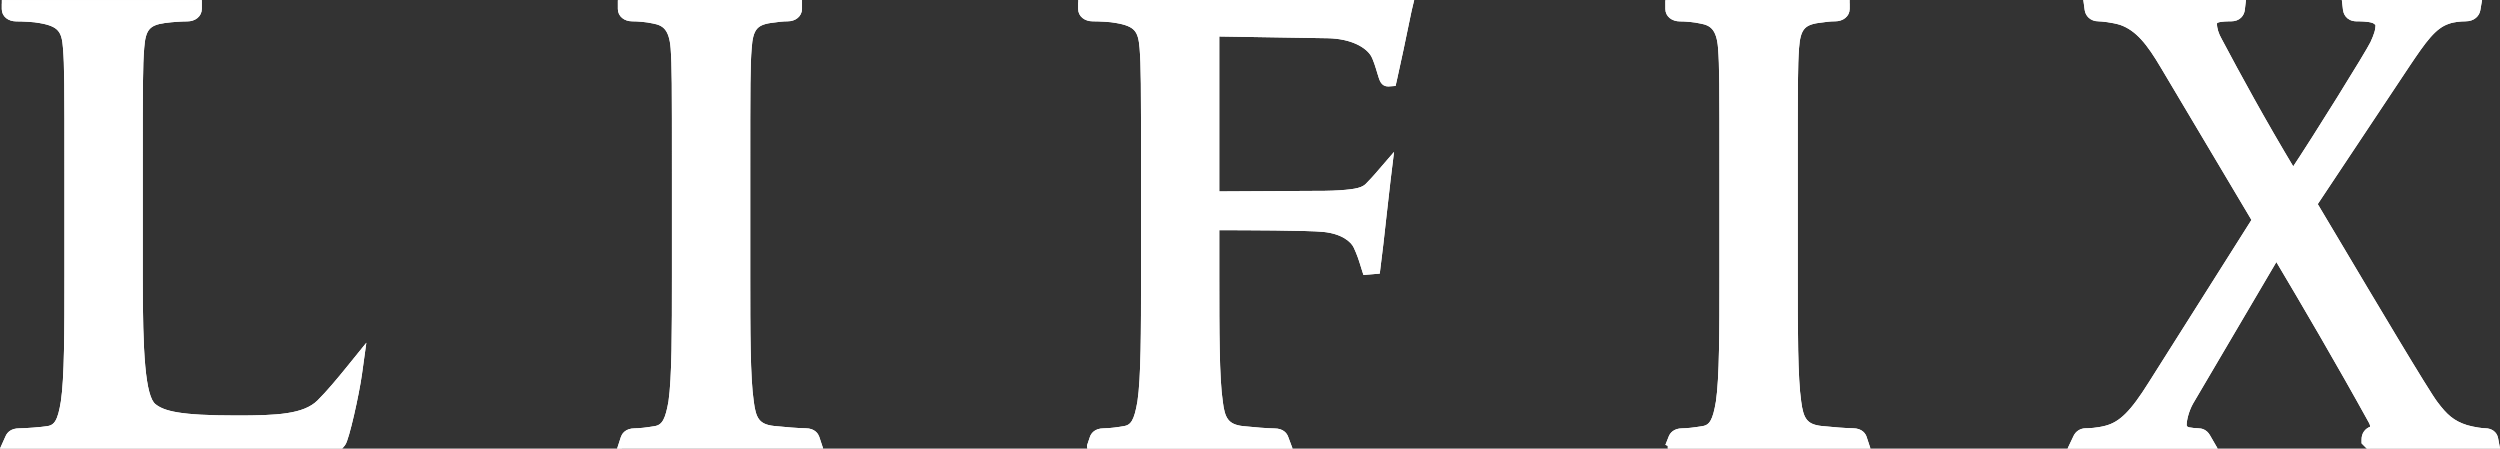 <svg viewBox="0 0 346.3 62.14" xmlns="http://www.w3.org/2000/svg" id="_レイヤー_2"><rect x="0" y="0" width="346.3" height="62.14" fill="#333333" stroke="none"/><defs><style>.cls-1{fill:none;stroke:#fff;stroke-miterlimit:10;stroke-width:.75px;}.cls-2{fill:#fff;stroke-width:0px;}</style></defs><g id="_レイヤー_1-2"><path d="M328,61.76l-.5-.5v-.38c-.01-.69.38-1.23,1.01-1.44.07-.06.35-.35-.03-1.05-4.48-8.12-9.3-16.34-13.16-22.83l-11.87,20.17c-.61,1.09-.93,2.41-.93,3.13,0,.52.48.67.62.7.43.08,1,.14,1.35.14.39,0,.94.13,1.31.78l.74,1.28h-19.55l.58-1.22c.25-.52.75-.84,1.34-.84.35,0,1.58-.03,2.85-.37,2.1-.56,3.67-2.12,6.21-6.18l14.34-22.68-12.66-21.28c-1.91-3.23-3.48-5.27-5.85-6.1-1.16-.36-2.7-.51-3.11-.51-.96,0-1.47-.63-1.55-1.25l-.13-.96h21.68l-.11.95c-.07.61-.51,1.26-1.55,1.26-.42,0-1.39,0-1.9.19-.21.07-.41.17-.41.57,0,.65.26,1.48.7,2.24,2.66,5.01,5.93,11.02,10.22,18.17,3.11-4.66,10.39-16.37,11.07-17.78.51-1.14.72-1.75.72-2.54,0-.12-.27-.49-.77-.64-.67-.21-1.78-.21-2.19-.21-1.3,0-1.51-.97-1.55-1.26l-.11-.95h18.56l-.17,1c-.1.56-.6,1.21-1.7,1.21-.66,0-1.67.09-2.37.35-2.03.64-3.46,2.74-5.62,5.94l-12.9,19.39c.58.97,1.73,2.9,3.17,5.32,4.62,7.77,12.35,20.78,13.55,22.33,1.31,1.74,2.33,2.73,4.34,3.35,1.07.3,2.18.44,2.59.44.73,0,1.28.41,1.4,1.04l.19,1.01h-17.85ZM231.04,61.76l.46-1.16c.13-.33.5-.89,1.52-.89.65,0,1.64-.11,2.86-.31,1.23-.2,1.74-1.08,2.18-3.74.49-3.32.49-9.84.49-17.4v-14.22c0-12.58,0-14.84-.19-17.39-.21-2.75-1.2-3.48-2.72-3.75-.99-.23-2.19-.31-2.93-.31-.96,0-1.65-.56-1.65-1.34V.39l.85-.02h23.92v.48h.01v.39c0,.78-.7,1.34-1.65,1.34-.63,0-1.17.06-2.37.23-2.13.31-2.8,1.17-2.99,3.82-.18,2.55-.18,4.82-.18,17.4v14.22c0,7.56,0,14.08.48,17.41.31,2.37.84,3.47,3.14,3.72,1.39.15,3.55.32,4.41.32,1.1,0,1.44.65,1.53.94l.37,1.12h-27.56ZM150.95,61.76l.38-1.12c.09-.28.43-.93,1.54-.93.92,0,2.18-.19,2.86-.31,1.24-.2,1.75-1.08,2.2-3.75.5-3.32.5-9.84.5-17.4v-14.22c0-12.57,0-14.84-.2-17.39-.2-2.45-.75-3.35-3.61-3.83-.74-.16-2.37-.23-3.25-.23-.96,0-1.65-.56-1.65-1.34v-.53h.02v-.34h45.68l-.25,1.05c-.05.21-.19.9-.39,1.87-.42,2.02-1.04,5.06-1.62,7.6l-.15.66-.71.05c-.69,0-.84-.51-1.14-1.52-.23-.77-.6-2.05-1-2.65-.78-1.17-2.82-2.44-6.22-2.51,0,0-15.42-.25-15.42-.25,0,.01,0,22.22,0,22.22l12.62-.07c1.72,0,3.08,0,4.47-.09,2.26-.16,3.32-.36,4-1.16.42-.43.83-.87,1.14-1.23l1.83-2.12-.34,2.78c-.22,1.86-.41,3.54-.59,5.2-.26,2.38-.51,4.63-.86,7.35l-1.66.14-.11-.34c-.49-1.59-.62-2.02-1.15-3.19-.45-.99-1.88-2.14-4.51-2.41-2.17-.22-10.96-.24-14.84-.24v6.76c0,7.55,0,14.08.49,17.41.28,2.32.82,3.47,3.16,3.72,1.37.15,3.53.32,4.37.32,1.05,0,1.42.56,1.54.9l.43,1.15h-27.56ZM86,61.76l.36-1.11c.09-.28.43-.94,1.55-.94.66,0,1.64-.11,2.84-.31,1.37-.23,1.8-1.39,2.22-3.75.48-3.31.48-9.83.48-17.39v-14.22c0-12.58,0-14.84-.18-17.4-.22-2.75-1.21-3.47-2.73-3.75-1.01-.23-2.21-.31-2.95-.31-.95,0-1.63-.56-1.63-1.34V.39l.85-.02h23.91v.85c0,.8-.69,1.36-1.63,1.36-.65,0-1.24.07-2.38.23-2.11.31-2.78,1.17-2.96,3.82-.2,2.56-.2,4.82-.2,17.4v14.22c0,7.55,0,14.08.49,17.41.3,2.37.82,3.47,3.15,3.72,1.38.15,3.53.32,4.41.32,1.1,0,1.43.65,1.53.93l.37,1.12h-27.49ZM.58,61.76l.54-1.2c.17-.39.58-.85,1.53-.85.84,0,3.12-.17,3.97-.31,1.24-.2,1.75-1.08,2.18-3.74.5-3.32.5-9.84.5-17.4v-14.22c0-12.57,0-14.84-.2-17.39-.17-2.41-.73-3.35-3.59-3.83-.74-.16-2.36-.23-3.24-.23-.97,0-1.65-.55-1.65-1.34v-.38h.01v-.49h26.95v.85c0,.8-.7,1.36-1.65,1.36-.59,0-1.97.06-3.16.23-2.3.32-2.98,1.14-3.17,3.82-.2,2.56-.2,4.82-.2,17.4v14.39c0,10.33.31,16.56,1.88,17.83,1.31,1.06,3.6,1.67,11.46,1.67,5.59,0,9.42-.15,11.5-2.19,1.3-1.29,2.77-3.06,4.03-4.61l1.92-2.37-.42,3.03c-.38,2.75-1.78,9.05-2.28,9.66l-.26.31H.58Z" class="cls-2"></path><path d="M328,61.76l-.5-.5v-.38c-.01-.69.38-1.23,1.01-1.44.07-.06.35-.35-.03-1.05-4.48-8.12-9.3-16.34-13.16-22.83l-11.87,20.17c-.61,1.09-.93,2.41-.93,3.13,0,.52.48.67.62.7.43.08,1,.14,1.35.14.39,0,.94.13,1.31.78l.74,1.28h-19.55l.58-1.22c.25-.52.75-.84,1.34-.84.35,0,1.58-.03,2.85-.37,2.1-.56,3.67-2.12,6.21-6.18l14.34-22.68-12.66-21.28c-1.91-3.23-3.48-5.27-5.85-6.1-1.16-.36-2.7-.51-3.11-.51-.96,0-1.47-.63-1.55-1.25l-.13-.96h21.68l-.11.95c-.07.61-.51,1.26-1.55,1.26-.42,0-1.39,0-1.9.19-.21.07-.41.17-.41.57,0,.65.26,1.48.7,2.24,2.66,5.01,5.93,11.02,10.22,18.17,3.11-4.66,10.39-16.37,11.07-17.78.51-1.14.72-1.75.72-2.54,0-.12-.27-.49-.77-.64-.67-.21-1.78-.21-2.19-.21-1.3,0-1.51-.97-1.55-1.26l-.11-.95h18.56l-.17,1c-.1.56-.6,1.21-1.7,1.21-.66,0-1.67.09-2.37.35-2.03.64-3.46,2.74-5.62,5.94l-12.9,19.39c.58.97,1.73,2.9,3.17,5.32,4.62,7.77,12.35,20.78,13.55,22.33,1.31,1.74,2.33,2.73,4.34,3.35,1.07.3,2.18.44,2.59.44.73,0,1.28.41,1.4,1.04l.19,1.01h-17.85ZM231.04,61.76l.46-1.16c.13-.33.5-.89,1.52-.89.65,0,1.64-.11,2.86-.31,1.23-.2,1.74-1.08,2.18-3.74.49-3.32.49-9.84.49-17.4v-14.22c0-12.58,0-14.84-.19-17.39-.21-2.75-1.2-3.48-2.72-3.75-.99-.23-2.19-.31-2.93-.31-.96,0-1.65-.56-1.65-1.34V.39l.85-.02h23.92v.48h.01v.39c0,.78-.7,1.34-1.65,1.34-.63,0-1.17.06-2.37.23-2.13.31-2.8,1.17-2.99,3.82-.18,2.55-.18,4.82-.18,17.4v14.22c0,7.56,0,14.08.48,17.41.31,2.37.84,3.47,3.14,3.72,1.39.15,3.55.32,4.41.32,1.1,0,1.44.65,1.53.94l.37,1.12h-27.56ZM150.95,61.76l.38-1.12c.09-.28.43-.93,1.54-.93.92,0,2.18-.19,2.86-.31,1.24-.2,1.75-1.08,2.2-3.75.5-3.32.5-9.84.5-17.4v-14.22c0-12.57,0-14.84-.2-17.39-.2-2.45-.75-3.35-3.61-3.83-.74-.16-2.37-.23-3.25-.23-.96,0-1.65-.56-1.65-1.34v-.53h.02v-.34h45.68l-.25,1.05c-.05.21-.19.9-.39,1.87-.42,2.02-1.04,5.06-1.62,7.6l-.15.66-.71.05c-.69,0-.84-.51-1.14-1.52-.23-.77-.6-2.05-1-2.65-.78-1.17-2.82-2.44-6.22-2.51,0,0-15.42-.25-15.42-.25,0,.01,0,22.22,0,22.22l12.62-.07c1.72,0,3.08,0,4.47-.09,2.26-.16,3.32-.36,4-1.16.42-.43.83-.87,1.14-1.23l1.83-2.12-.34,2.78c-.22,1.86-.41,3.54-.59,5.2-.26,2.38-.51,4.63-.86,7.35l-1.66.14-.11-.34c-.49-1.59-.62-2.02-1.15-3.19-.45-.99-1.88-2.14-4.51-2.41-2.17-.22-10.96-.24-14.84-.24v6.76c0,7.55,0,14.08.49,17.41.28,2.32.82,3.47,3.16,3.72,1.37.15,3.53.32,4.37.32,1.05,0,1.42.56,1.54.9l.43,1.15h-27.56ZM86,61.76l.36-1.11c.09-.28.43-.94,1.55-.94.66,0,1.64-.11,2.84-.31,1.37-.23,1.8-1.39,2.22-3.75.48-3.31.48-9.83.48-17.39v-14.22c0-12.58,0-14.84-.18-17.4-.22-2.75-1.21-3.47-2.73-3.75-1.01-.23-2.21-.31-2.95-.31-.95,0-1.63-.56-1.63-1.34V.39l.85-.02h23.91v.85c0,.8-.69,1.36-1.63,1.36-.65,0-1.24.07-2.38.23-2.11.31-2.78,1.17-2.96,3.82-.2,2.56-.2,4.82-.2,17.4v14.22c0,7.55,0,14.08.49,17.41.3,2.37.82,3.47,3.15,3.72,1.38.15,3.53.32,4.41.32,1.1,0,1.43.65,1.53.93l.37,1.12h-27.49ZM.58,61.76l.54-1.2c.17-.39.58-.85,1.53-.85.84,0,3.12-.17,3.97-.31,1.24-.2,1.75-1.08,2.18-3.74.5-3.32.5-9.84.5-17.4v-14.22c0-12.57,0-14.84-.2-17.39-.17-2.41-.73-3.35-3.59-3.83-.74-.16-2.36-.23-3.24-.23-.97,0-1.65-.55-1.65-1.34v-.38h.01v-.49h26.95v.85c0,.8-.7,1.36-1.65,1.36-.59,0-1.97.06-3.16.23-2.3.32-2.98,1.14-3.17,3.82-.2,2.56-.2,4.82-.2,17.4v14.39c0,10.33.31,16.56,1.88,17.83,1.31,1.06,3.6,1.67,11.46,1.67,5.59,0,9.42-.15,11.5-2.19,1.3-1.29,2.77-3.06,4.03-4.61l1.92-2.37-.42,3.03c-.38,2.75-1.78,9.05-2.28,9.66l-.26.31H.58Z" class="cls-2"></path><path d="M328,61.76l-.5-.5v-.38c-.01-.69.38-1.23,1.01-1.44.07-.06.35-.35-.03-1.05-4.48-8.12-9.3-16.34-13.16-22.83l-11.87,20.17c-.61,1.09-.93,2.41-.93,3.13,0,.52.48.67.62.7.43.08,1,.14,1.35.14.39,0,.94.13,1.31.78l.74,1.28h-19.55l.58-1.22c.25-.52.75-.84,1.34-.84.35,0,1.58-.03,2.85-.37,2.1-.56,3.67-2.12,6.21-6.18l14.34-22.68-12.66-21.28c-1.91-3.23-3.48-5.27-5.85-6.1-1.16-.36-2.7-.51-3.11-.51-.96,0-1.47-.63-1.55-1.25l-.13-.96h21.68l-.11.95c-.07.61-.51,1.26-1.55,1.26-.42,0-1.39,0-1.9.19-.21.07-.41.17-.41.57,0,.65.26,1.48.7,2.24,2.66,5.01,5.93,11.02,10.22,18.17,3.11-4.66,10.39-16.37,11.07-17.78.51-1.14.72-1.75.72-2.54,0-.12-.27-.49-.77-.64-.67-.21-1.78-.21-2.19-.21-1.3,0-1.51-.97-1.55-1.26l-.11-.95h18.56l-.17,1c-.1.56-.6,1.21-1.7,1.21-.66,0-1.67.09-2.37.35-2.03.64-3.46,2.74-5.62,5.94l-12.9,19.39c.58.97,1.73,2.9,3.17,5.32,4.62,7.77,12.35,20.78,13.55,22.33,1.31,1.74,2.33,2.73,4.34,3.35,1.07.3,2.18.44,2.59.44.73,0,1.28.41,1.4,1.04l.19,1.01h-17.85ZM231.04,61.76l.46-1.16c.13-.33.5-.89,1.52-.89.65,0,1.64-.11,2.86-.31,1.23-.2,1.74-1.08,2.18-3.74.49-3.32.49-9.84.49-17.4v-14.22c0-12.58,0-14.84-.19-17.39-.21-2.75-1.2-3.48-2.72-3.75-.99-.23-2.19-.31-2.93-.31-.96,0-1.65-.56-1.65-1.34V.39l.85-.02h23.92v.48h.01v.39c0,.78-.7,1.34-1.65,1.34-.63,0-1.17.06-2.37.23-2.13.31-2.8,1.17-2.99,3.82-.18,2.55-.18,4.82-.18,17.4v14.22c0,7.56,0,14.08.48,17.41.31,2.37.84,3.47,3.14,3.72,1.39.15,3.55.32,4.41.32,1.1,0,1.44.65,1.53.94l.37,1.12h-27.56ZM150.95,61.76l.38-1.12c.09-.28.43-.93,1.54-.93.92,0,2.18-.19,2.86-.31,1.24-.2,1.75-1.08,2.2-3.75.5-3.32.5-9.84.5-17.4v-14.22c0-12.57,0-14.84-.2-17.39-.2-2.45-.75-3.35-3.61-3.83-.74-.16-2.37-.23-3.25-.23-.96,0-1.65-.56-1.65-1.34v-.53h.02v-.34h45.68l-.25,1.05c-.05.21-.19.9-.39,1.87-.42,2.02-1.04,5.06-1.62,7.6l-.15.66-.71.05c-.69,0-.84-.51-1.14-1.52-.23-.77-.6-2.05-1-2.65-.78-1.17-2.82-2.44-6.22-2.51,0,0-15.42-.25-15.42-.25,0,.01,0,22.22,0,22.22l12.62-.07c1.72,0,3.08,0,4.47-.09,2.26-.16,3.32-.36,4-1.16.42-.43.83-.87,1.14-1.23l1.83-2.12-.34,2.78c-.22,1.86-.41,3.54-.59,5.2-.26,2.38-.51,4.63-.86,7.35l-1.66.14-.11-.34c-.49-1.59-.62-2.02-1.15-3.19-.45-.99-1.88-2.14-4.51-2.41-2.17-.22-10.96-.24-14.84-.24v6.76c0,7.55,0,14.08.49,17.41.28,2.32.82,3.47,3.16,3.72,1.37.15,3.53.32,4.37.32,1.05,0,1.42.56,1.54.9l.43,1.15h-27.56ZM86,61.76l.36-1.11c.09-.28.43-.94,1.55-.94.66,0,1.64-.11,2.84-.31,1.37-.23,1.8-1.39,2.22-3.75.48-3.31.48-9.83.48-17.39v-14.22c0-12.58,0-14.84-.18-17.4-.22-2.75-1.21-3.47-2.73-3.75-1.01-.23-2.21-.31-2.95-.31-.95,0-1.63-.56-1.63-1.34V.39l.85-.02h23.91v.85c0,.8-.69,1.36-1.63,1.36-.65,0-1.24.07-2.38.23-2.11.31-2.78,1.17-2.96,3.82-.2,2.56-.2,4.82-.2,17.4v14.22c0,7.55,0,14.08.49,17.41.3,2.37.82,3.47,3.15,3.72,1.38.15,3.53.32,4.41.32,1.1,0,1.43.65,1.53.93l.37,1.12h-27.49ZM.58,61.76l.54-1.2c.17-.39.58-.85,1.53-.85.84,0,3.12-.17,3.97-.31,1.24-.2,1.75-1.08,2.18-3.74.5-3.32.5-9.84.5-17.4v-14.22c0-12.57,0-14.84-.2-17.39-.17-2.41-.73-3.35-3.59-3.83-.74-.16-2.36-.23-3.24-.23-.97,0-1.65-.55-1.65-1.34v-.38h.01v-.49h26.95v.85c0,.8-.7,1.36-1.65,1.36-.59,0-1.97.06-3.16.23-2.3.32-2.98,1.14-3.17,3.82-.2,2.56-.2,4.82-.2,17.4v14.39c0,10.33.31,16.56,1.88,17.83,1.31,1.06,3.6,1.67,11.46,1.67,5.59,0,9.42-.15,11.5-2.19,1.3-1.29,2.77-3.06,4.03-4.61l1.92-2.37-.42,3.03c-.38,2.75-1.78,9.05-2.28,9.66l-.26.31H.58Z" class="cls-1"></path><path d="M328,61.76l-.5-.5v-.38c-.01-.69.38-1.23,1.01-1.44.07-.06.35-.35-.03-1.05-4.48-8.12-9.3-16.34-13.16-22.83l-11.87,20.17c-.61,1.09-.93,2.41-.93,3.13,0,.52.48.67.62.7.43.08,1,.14,1.35.14.39,0,.94.13,1.31.78l.74,1.28h-19.55l.58-1.22c.25-.52.75-.84,1.34-.84.35,0,1.58-.03,2.85-.37,2.1-.56,3.67-2.12,6.21-6.18l14.34-22.68-12.66-21.28c-1.91-3.23-3.48-5.27-5.85-6.1-1.16-.36-2.7-.51-3.11-.51-.96,0-1.47-.63-1.55-1.25l-.13-.96h21.68l-.11.95c-.07.61-.51,1.26-1.55,1.26-.42,0-1.39,0-1.9.19-.21.07-.41.17-.41.57,0,.65.26,1.48.7,2.24,2.66,5.01,5.93,11.02,10.22,18.17,3.11-4.66,10.39-16.37,11.07-17.78.51-1.14.72-1.75.72-2.54,0-.12-.27-.49-.77-.64-.67-.21-1.78-.21-2.19-.21-1.3,0-1.51-.97-1.55-1.26l-.11-.95h18.56l-.17,1c-.1.56-.6,1.21-1.7,1.21-.66,0-1.67.09-2.37.35-2.03.64-3.46,2.74-5.62,5.94l-12.9,19.39c.58.97,1.73,2.9,3.17,5.32,4.62,7.77,12.35,20.78,13.55,22.33,1.31,1.74,2.33,2.73,4.34,3.35,1.07.3,2.18.44,2.59.44.73,0,1.28.41,1.4,1.04l.19,1.01h-17.85ZM231.04,61.76l.46-1.16c.13-.33.5-.89,1.52-.89.65,0,1.64-.11,2.86-.31,1.23-.2,1.74-1.08,2.18-3.74.49-3.32.49-9.84.49-17.4v-14.22c0-12.58,0-14.84-.19-17.39-.21-2.75-1.2-3.48-2.72-3.75-.99-.23-2.19-.31-2.93-.31-.96,0-1.65-.56-1.65-1.34V.39l.85-.02h23.92v.48h.01v.39c0,.78-.7,1.34-1.65,1.34-.63,0-1.17.06-2.37.23-2.13.31-2.8,1.17-2.99,3.82-.18,2.55-.18,4.82-.18,17.4v14.22c0,7.56,0,14.08.48,17.41.31,2.37.84,3.47,3.14,3.72,1.39.15,3.55.32,4.41.32,1.1,0,1.44.65,1.53.94l.37,1.12h-27.56ZM150.95,61.76l.38-1.12c.09-.28.43-.93,1.54-.93.92,0,2.18-.19,2.86-.31,1.24-.2,1.75-1.08,2.2-3.75.5-3.32.5-9.84.5-17.4v-14.22c0-12.57,0-14.84-.2-17.39-.2-2.45-.75-3.35-3.61-3.83-.74-.16-2.37-.23-3.25-.23-.96,0-1.65-.56-1.65-1.34v-.53h.02v-.34h45.68l-.25,1.05c-.05.21-.19.9-.39,1.87-.42,2.02-1.04,5.06-1.62,7.6l-.15.66-.71.05c-.69,0-.84-.51-1.14-1.52-.23-.77-.6-2.05-1-2.65-.78-1.17-2.82-2.44-6.22-2.51,0,0-15.42-.25-15.42-.25,0,.01,0,22.22,0,22.22l12.62-.07c1.72,0,3.08,0,4.47-.09,2.26-.16,3.32-.36,4-1.16.42-.43.83-.87,1.14-1.23l1.83-2.12-.34,2.78c-.22,1.86-.41,3.54-.59,5.2-.26,2.38-.51,4.63-.86,7.35l-1.66.14-.11-.34c-.49-1.59-.62-2.02-1.15-3.19-.45-.99-1.88-2.14-4.51-2.41-2.17-.22-10.96-.24-14.84-.24v6.76c0,7.55,0,14.08.49,17.41.28,2.32.82,3.47,3.16,3.72,1.37.15,3.53.32,4.37.32,1.05,0,1.42.56,1.54.9l.43,1.15h-27.56ZM86,61.76l.36-1.11c.09-.28.43-.94,1.55-.94.66,0,1.64-.11,2.84-.31,1.37-.23,1.8-1.39,2.22-3.75.48-3.31.48-9.83.48-17.39v-14.22c0-12.58,0-14.84-.18-17.4-.22-2.75-1.21-3.47-2.73-3.75-1.01-.23-2.21-.31-2.95-.31-.95,0-1.63-.56-1.63-1.34V.39l.85-.02h23.91v.85c0,.8-.69,1.36-1.63,1.36-.65,0-1.24.07-2.38.23-2.11.31-2.78,1.17-2.96,3.82-.2,2.56-.2,4.82-.2,17.4v14.22c0,7.55,0,14.08.49,17.41.3,2.37.82,3.47,3.15,3.72,1.38.15,3.53.32,4.41.32,1.1,0,1.43.65,1.53.93l.37,1.12h-27.49ZM.58,61.76l.54-1.2c.17-.39.58-.85,1.53-.85.84,0,3.12-.17,3.97-.31,1.24-.2,1.75-1.08,2.18-3.74.5-3.32.5-9.84.5-17.4v-14.22c0-12.57,0-14.84-.2-17.39-.17-2.41-.73-3.35-3.59-3.83-.74-.16-2.36-.23-3.24-.23-.97,0-1.65-.55-1.65-1.34v-.38h.01v-.49h26.95v.85c0,.8-.7,1.36-1.65,1.36-.59,0-1.97.06-3.16.23-2.3.32-2.98,1.14-3.17,3.82-.2,2.56-.2,4.82-.2,17.4v14.39c0,10.33.31,16.56,1.88,17.83,1.31,1.06,3.6,1.67,11.46,1.67,5.59,0,9.42-.15,11.5-2.19,1.3-1.29,2.77-3.06,4.03-4.61l1.92-2.37-.42,3.03c-.38,2.75-1.78,9.05-2.28,9.66l-.26.31H.58Z" class="cls-1"></path></g></svg>